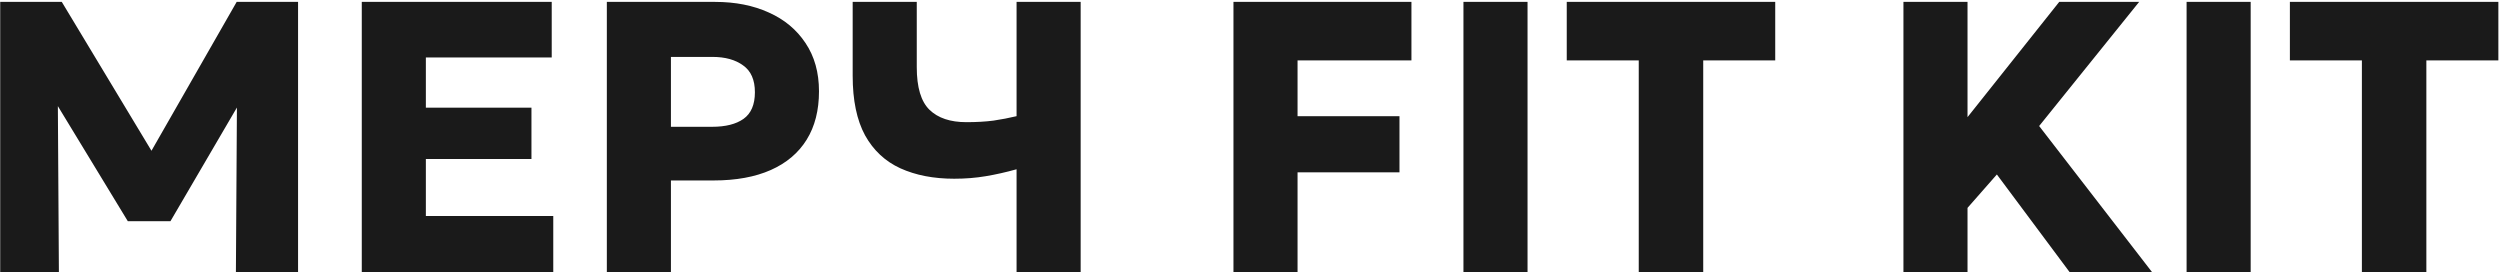 <?xml version="1.0" encoding="UTF-8"?> <svg xmlns="http://www.w3.org/2000/svg" width="395" height="43" viewBox="0 0 395 43" fill="none"><path d="M0.033 43V0.3H9.762L25.988 27.232L21.962 27.262L37.395 0.3H47.094V43H37.273L37.456 13.232L39.255 13.873L26.933 34.948H20.193L7.383 13.873L9.121 13.232L9.305 43H0.033ZM57.16 43V0.3H87.172V9.084H67.286V17.014H83.97V25.127H67.286V34.124H87.416V43H57.16ZM95.881 43V0.3H112.992C116.184 0.3 119.01 0.859 121.471 1.978C123.931 3.075 125.863 4.682 127.266 6.796C128.689 8.911 129.401 11.453 129.401 14.421C129.401 17.431 128.75 19.983 127.449 22.077C126.147 24.171 124.256 25.767 121.776 26.866C119.295 27.963 116.286 28.512 112.748 28.512H106.007V43H95.881ZM106.007 20.034H112.504C114.639 20.034 116.296 19.617 117.475 18.783C118.675 17.929 119.275 16.526 119.275 14.574C119.275 12.622 118.654 11.209 117.414 10.335C116.194 9.44 114.578 8.992 112.565 8.992H106.007V20.034ZM160.618 43V26.744C158.951 27.211 157.324 27.577 155.738 27.841C154.172 28.106 152.515 28.238 150.766 28.238C147.513 28.238 144.677 27.689 142.257 26.591C139.858 25.493 137.997 23.755 136.675 21.375C135.374 18.976 134.723 15.845 134.723 11.982V0.3H144.849V10.609C144.849 13.801 145.52 16.048 146.862 17.349C148.204 18.651 150.146 19.302 152.688 19.302C154.294 19.302 155.718 19.22 156.958 19.058C158.198 18.875 159.418 18.641 160.618 18.356V0.3H170.744V43H160.618ZM194.887 43V0.3H223.008V9.541H205.013V18.356H221.117V27.232H205.013V43H194.887ZM231.225 43V0.3H241.351V43H231.225ZM258.922 43V9.541H247.546V0.3H280.486V9.541H269.109V43H258.922ZM300.743 43V0.3H310.869V18.509L325.357 0.3H337.984L322.185 19.912L340.027 43H327.004L315.505 27.567L310.869 32.843V43H300.743ZM345.481 43V0.3H355.607V43H345.481ZM373.178 43V9.541H361.802V0.3H394.742V9.541H383.365V43H373.178Z" fill="#1A1A1A"></path></svg> 